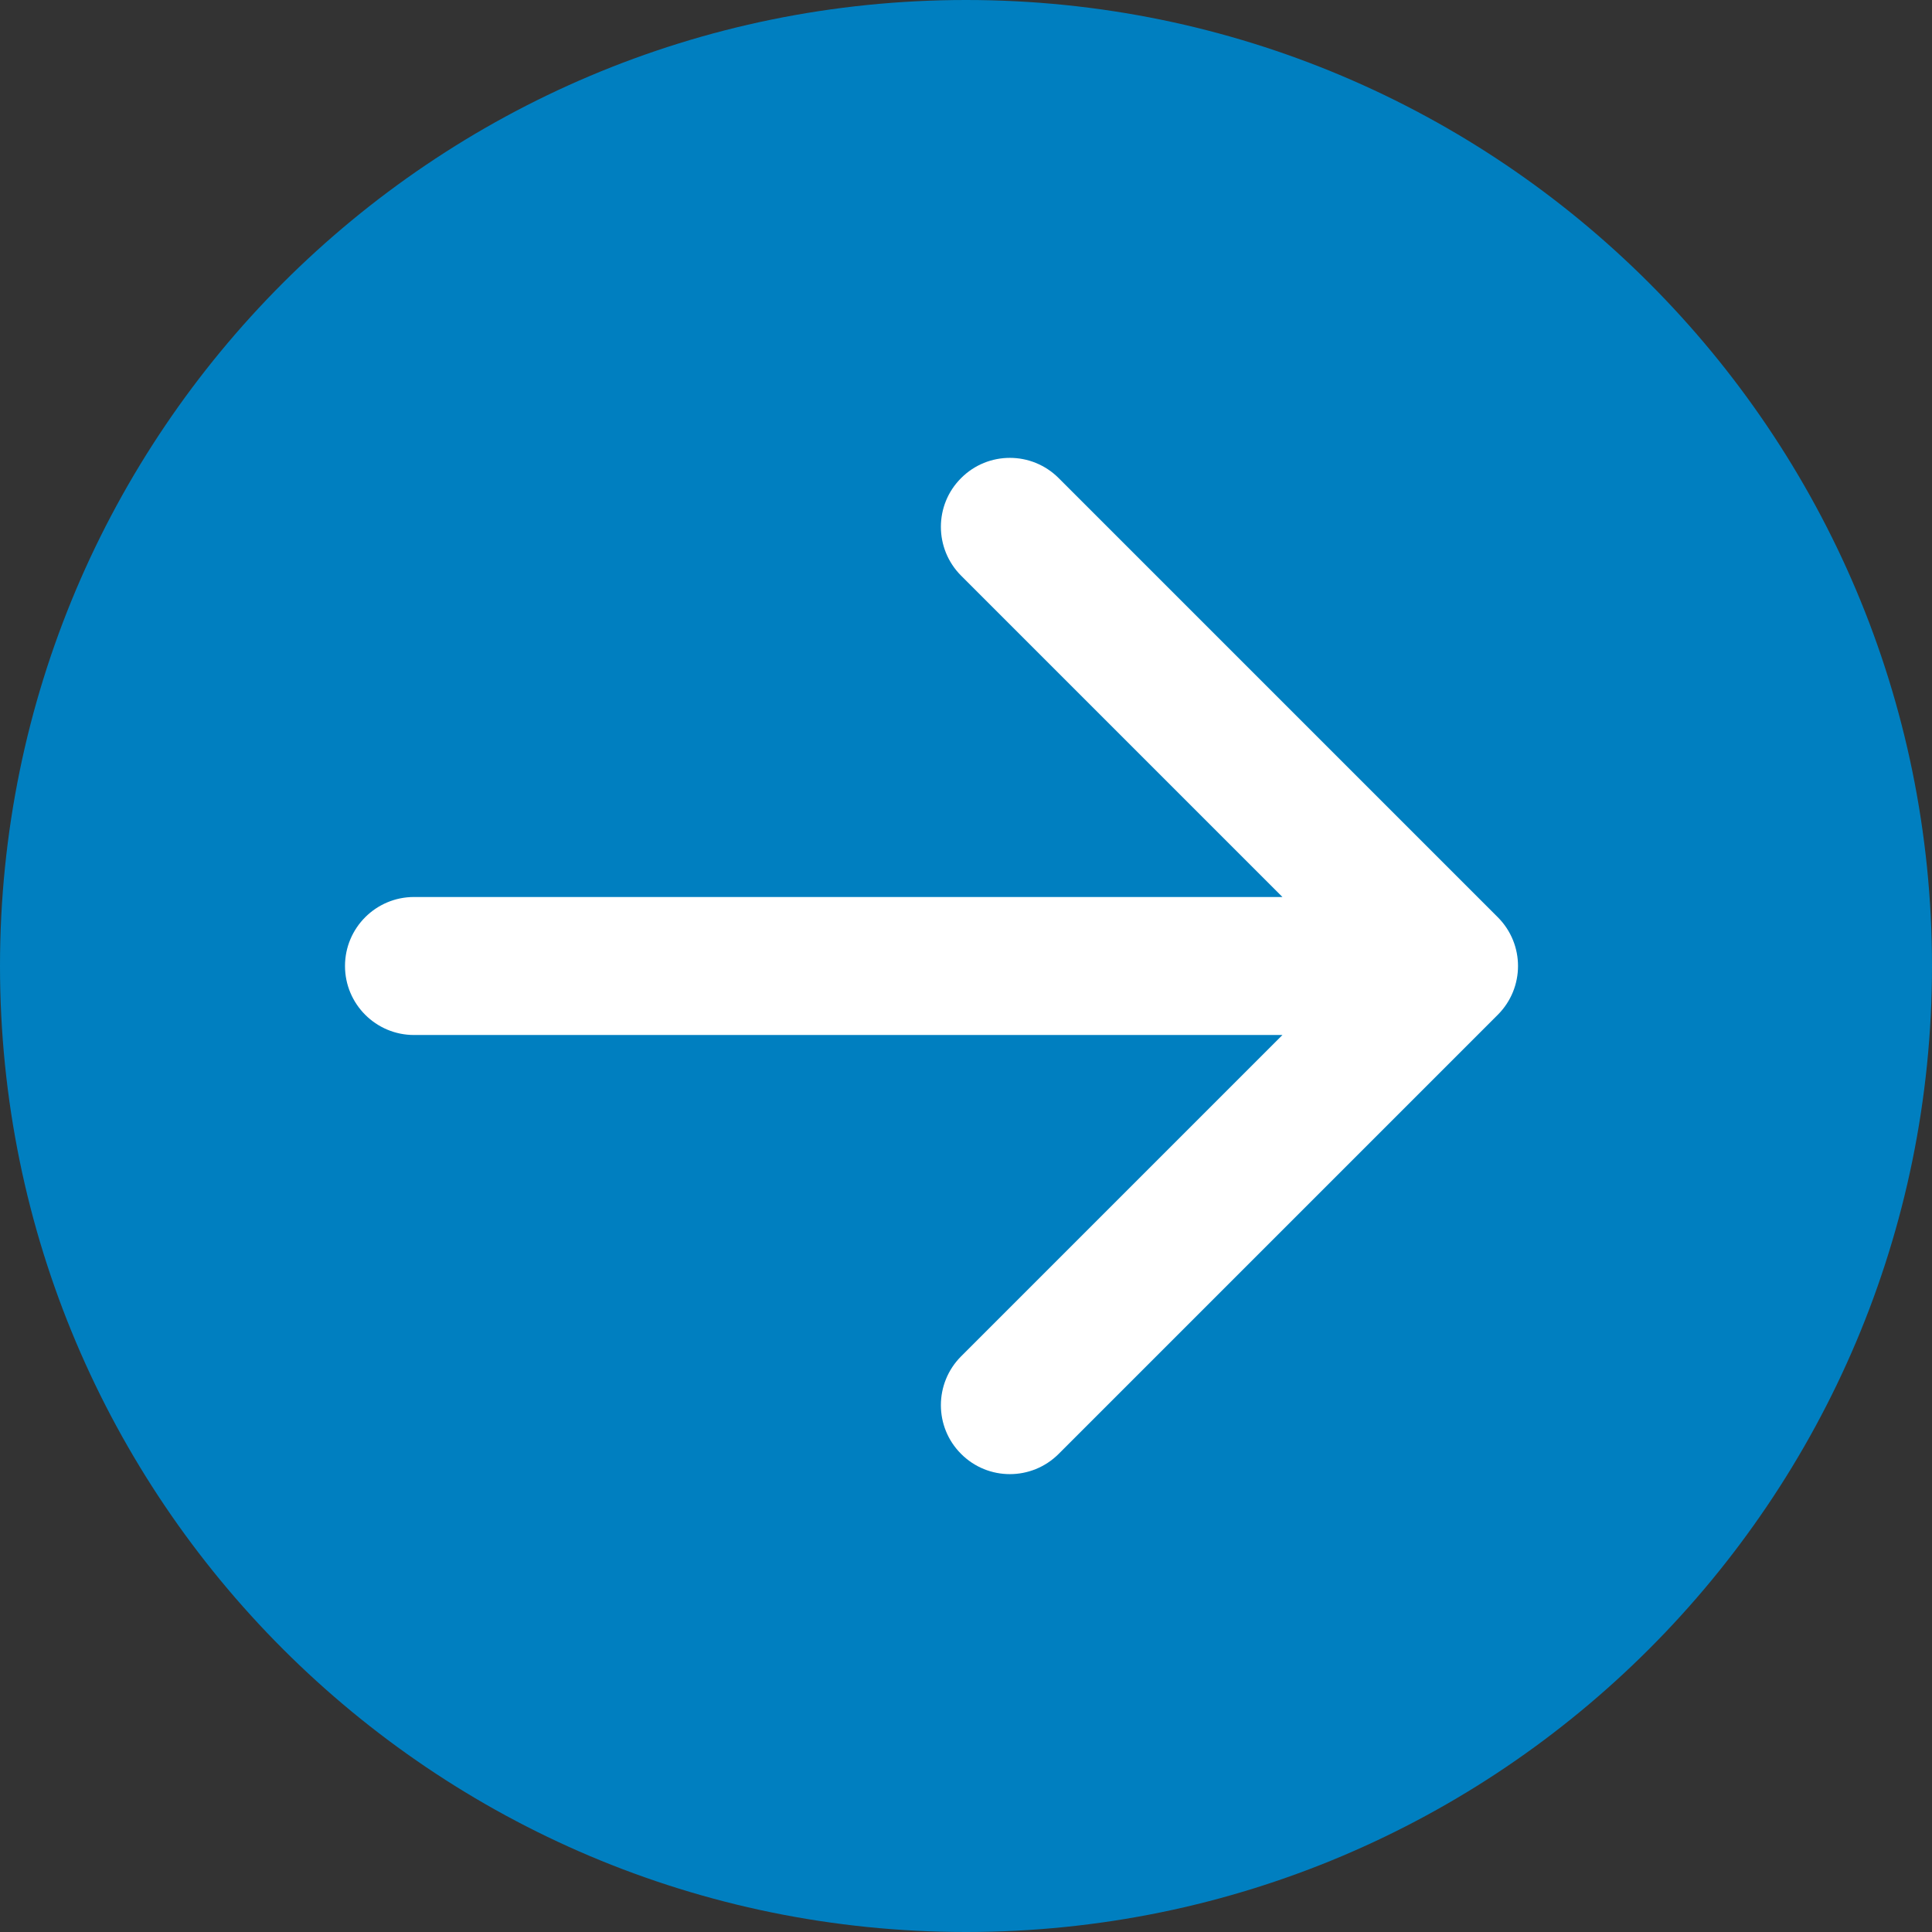 <?xml version="1.0" encoding="UTF-8"?> <svg xmlns="http://www.w3.org/2000/svg" width="28" height="28" viewBox="0 0 28 28" fill="none"><rect x="0" y="0" width="28" height="28" fill="#333333" stroke="none"/><path d="M28 14C28 21.732 21.732 28 14 28C6.268 28 0 21.732 0 14C0 6.268 6.268 0 14 0C21.732 0 28 6.268 28 14Z" fill="#007FC0"></path><path d="M13.929 6.929C14.319 6.538 14.952 6.538 15.343 6.929L21.707 13.293C22.098 13.684 22.098 14.316 21.707 14.707L15.343 21.071C14.952 21.462 14.319 21.462 13.929 21.071C13.538 20.681 13.539 20.048 13.929 19.657L18.586 15H6C5.448 15 5 14.552 5 14C5 13.448 5.448 13 6 13H18.586L13.929 8.343C13.539 7.952 13.538 7.319 13.929 6.929Z" fill="white"></path></svg> 